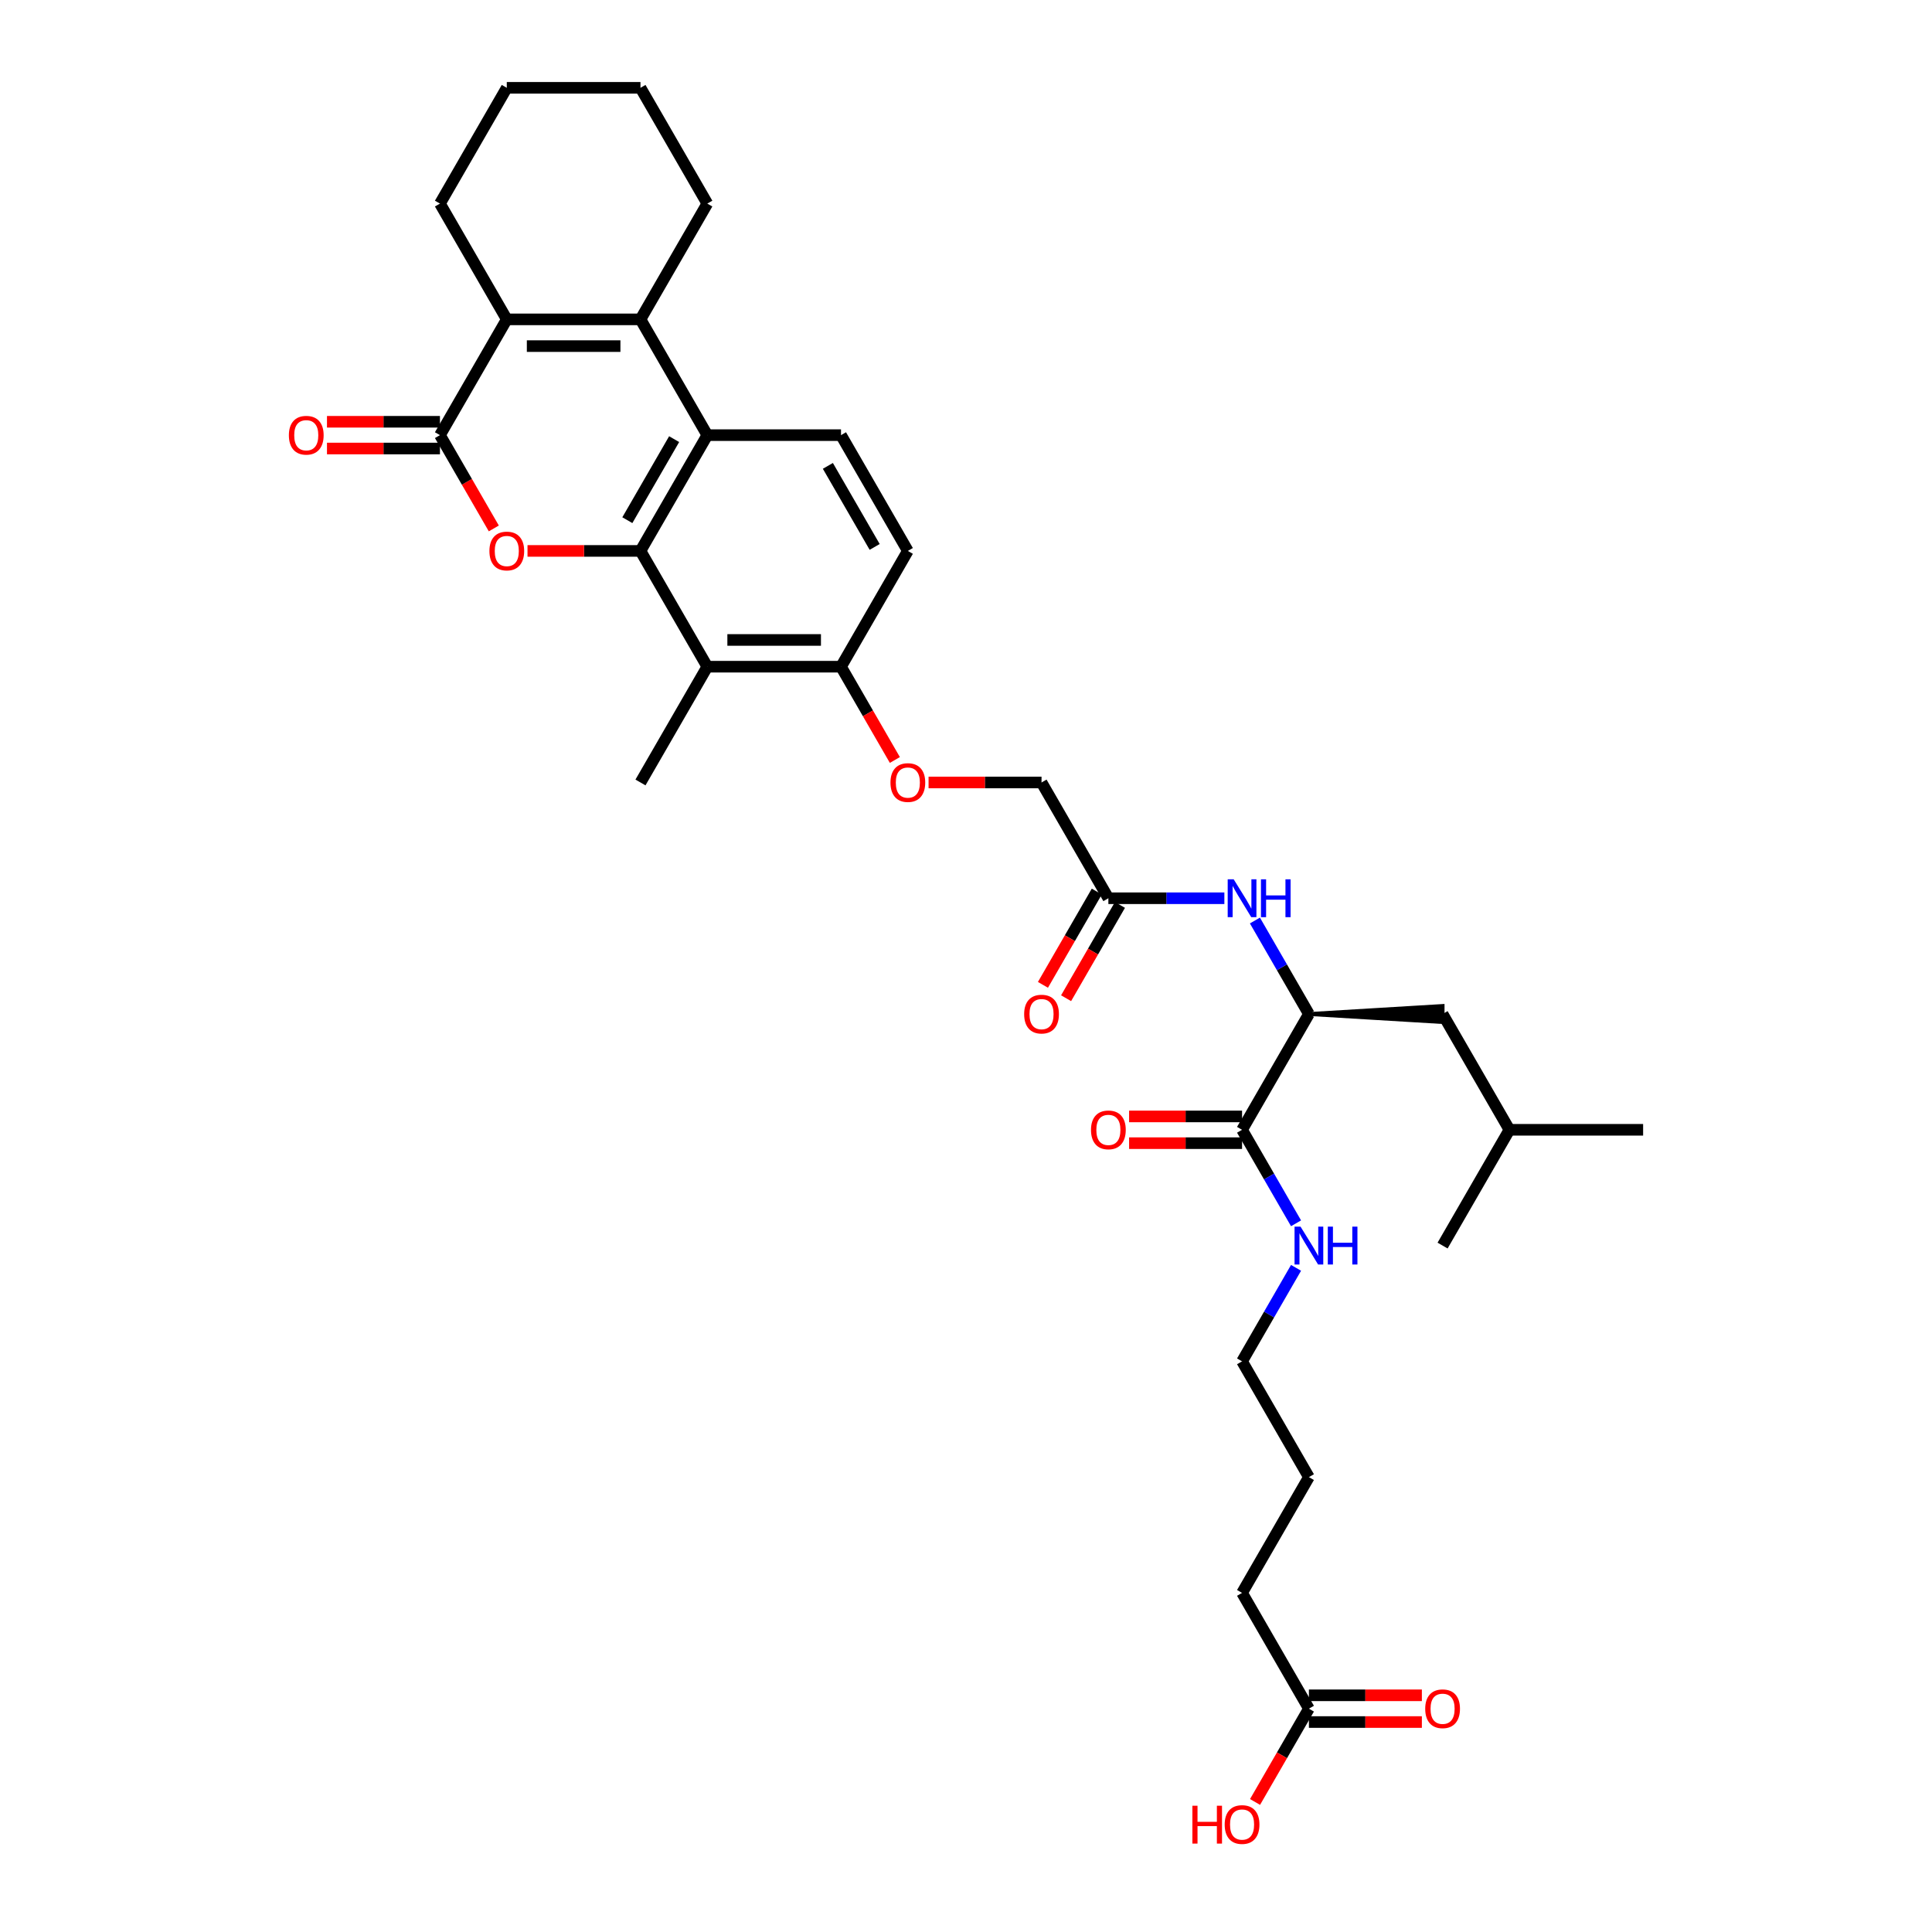 <?xml version='1.0' encoding='iso-8859-1'?>
<svg version='1.1' baseProfile='full'
              xmlns='http://www.w3.org/2000/svg'
                      xmlns:rdkit='http://www.rdkit.org/xml'
                      xmlns:xlink='http://www.w3.org/1999/xlink'
                  xml:space='preserve'
width='1000px' height='1000px' viewBox='0 0 1000 1000'>
<!-- END OF HEADER -->
<rect style='opacity:1.0;fill:#FFFFFF;stroke:none' width='1000' height='1000' x='0' y='0'> </rect>
<path class='bond-0' d='M 331.509,285.155 L 302.273,285.155' style='fill:none;fill-rule:evenodd;stroke:#000000;stroke-width:6px;stroke-linecap:butt;stroke-linejoin:miter;stroke-opacity:1' />
<path class='bond-0' d='M 302.273,285.155 L 273.038,285.155' style='fill:none;fill-rule:evenodd;stroke:#FF0000;stroke-width:6px;stroke-linecap:butt;stroke-linejoin:miter;stroke-opacity:1' />
<path class='bond-3' d='M 331.509,285.155 L 366.106,225.23' style='fill:none;fill-rule:evenodd;stroke:#000000;stroke-width:6px;stroke-linecap:butt;stroke-linejoin:miter;stroke-opacity:1' />
<path class='bond-3' d='M 324.713,269.247 L 348.932,227.299' style='fill:none;fill-rule:evenodd;stroke:#000000;stroke-width:6px;stroke-linecap:butt;stroke-linejoin:miter;stroke-opacity:1' />
<path class='bond-5' d='M 331.509,285.155 L 366.106,345.08' style='fill:none;fill-rule:evenodd;stroke:#000000;stroke-width:6px;stroke-linecap:butt;stroke-linejoin:miter;stroke-opacity:1' />
<path class='bond-1' d='M 255.593,273.517 L 241.654,249.373' style='fill:none;fill-rule:evenodd;stroke:#FF0000;stroke-width:6px;stroke-linecap:butt;stroke-linejoin:miter;stroke-opacity:1' />
<path class='bond-1' d='M 241.654,249.373 L 227.715,225.23' style='fill:none;fill-rule:evenodd;stroke:#000000;stroke-width:6px;stroke-linecap:butt;stroke-linejoin:miter;stroke-opacity:1' />
<path class='bond-12' d='M 227.715,218.311 L 198.48,218.311' style='fill:none;fill-rule:evenodd;stroke:#000000;stroke-width:6px;stroke-linecap:butt;stroke-linejoin:miter;stroke-opacity:1' />
<path class='bond-12' d='M 198.48,218.311 L 169.245,218.311' style='fill:none;fill-rule:evenodd;stroke:#FF0000;stroke-width:6px;stroke-linecap:butt;stroke-linejoin:miter;stroke-opacity:1' />
<path class='bond-12' d='M 227.715,232.15 L 198.48,232.15' style='fill:none;fill-rule:evenodd;stroke:#000000;stroke-width:6px;stroke-linecap:butt;stroke-linejoin:miter;stroke-opacity:1' />
<path class='bond-12' d='M 198.48,232.15 L 169.245,232.15' style='fill:none;fill-rule:evenodd;stroke:#FF0000;stroke-width:6px;stroke-linecap:butt;stroke-linejoin:miter;stroke-opacity:1' />
<path class='bond-35' d='M 227.715,225.23 L 262.313,165.305' style='fill:none;fill-rule:evenodd;stroke:#000000;stroke-width:6px;stroke-linecap:butt;stroke-linejoin:miter;stroke-opacity:1' />
<path class='bond-2' d='M 331.509,165.305 L 366.106,225.23' style='fill:none;fill-rule:evenodd;stroke:#000000;stroke-width:6px;stroke-linecap:butt;stroke-linejoin:miter;stroke-opacity:1' />
<path class='bond-4' d='M 331.509,165.305 L 262.313,165.305' style='fill:none;fill-rule:evenodd;stroke:#000000;stroke-width:6px;stroke-linecap:butt;stroke-linejoin:miter;stroke-opacity:1' />
<path class='bond-4' d='M 321.129,179.144 L 272.692,179.144' style='fill:none;fill-rule:evenodd;stroke:#000000;stroke-width:6px;stroke-linecap:butt;stroke-linejoin:miter;stroke-opacity:1' />
<path class='bond-22' d='M 331.509,165.305 L 366.106,105.38' style='fill:none;fill-rule:evenodd;stroke:#000000;stroke-width:6px;stroke-linecap:butt;stroke-linejoin:miter;stroke-opacity:1' />
<path class='bond-9' d='M 366.106,225.23 L 435.302,225.23' style='fill:none;fill-rule:evenodd;stroke:#000000;stroke-width:6px;stroke-linecap:butt;stroke-linejoin:miter;stroke-opacity:1' />
<path class='bond-24' d='M 262.313,165.305 L 227.715,105.38' style='fill:none;fill-rule:evenodd;stroke:#000000;stroke-width:6px;stroke-linecap:butt;stroke-linejoin:miter;stroke-opacity:1' />
<path class='bond-11' d='M 366.106,345.08 L 435.302,345.08' style='fill:none;fill-rule:evenodd;stroke:#000000;stroke-width:6px;stroke-linecap:butt;stroke-linejoin:miter;stroke-opacity:1' />
<path class='bond-11' d='M 376.486,331.241 L 424.923,331.241' style='fill:none;fill-rule:evenodd;stroke:#000000;stroke-width:6px;stroke-linecap:butt;stroke-linejoin:miter;stroke-opacity:1' />
<path class='bond-25' d='M 366.106,345.08 L 331.509,405.006' style='fill:none;fill-rule:evenodd;stroke:#000000;stroke-width:6px;stroke-linecap:butt;stroke-linejoin:miter;stroke-opacity:1' />
<path class='bond-6' d='M 642.889,584.781 L 677.487,524.856' style='fill:none;fill-rule:evenodd;stroke:#000000;stroke-width:6px;stroke-linecap:butt;stroke-linejoin:miter;stroke-opacity:1' />
<path class='bond-15' d='M 642.889,577.862 L 613.654,577.862' style='fill:none;fill-rule:evenodd;stroke:#000000;stroke-width:6px;stroke-linecap:butt;stroke-linejoin:miter;stroke-opacity:1' />
<path class='bond-15' d='M 613.654,577.862 L 584.419,577.862' style='fill:none;fill-rule:evenodd;stroke:#FF0000;stroke-width:6px;stroke-linecap:butt;stroke-linejoin:miter;stroke-opacity:1' />
<path class='bond-15' d='M 642.889,591.701 L 613.654,591.701' style='fill:none;fill-rule:evenodd;stroke:#000000;stroke-width:6px;stroke-linecap:butt;stroke-linejoin:miter;stroke-opacity:1' />
<path class='bond-15' d='M 613.654,591.701 L 584.419,591.701' style='fill:none;fill-rule:evenodd;stroke:#FF0000;stroke-width:6px;stroke-linecap:butt;stroke-linejoin:miter;stroke-opacity:1' />
<path class='bond-20' d='M 642.889,584.781 L 656.86,608.98' style='fill:none;fill-rule:evenodd;stroke:#000000;stroke-width:6px;stroke-linecap:butt;stroke-linejoin:miter;stroke-opacity:1' />
<path class='bond-20' d='M 656.86,608.98 L 670.831,633.178' style='fill:none;fill-rule:evenodd;stroke:#0000FF;stroke-width:6px;stroke-linecap:butt;stroke-linejoin:miter;stroke-opacity:1' />
<path class='bond-7' d='M 677.487,524.856 L 663.516,500.657' style='fill:none;fill-rule:evenodd;stroke:#000000;stroke-width:6px;stroke-linecap:butt;stroke-linejoin:miter;stroke-opacity:1' />
<path class='bond-7' d='M 663.516,500.657 L 649.545,476.459' style='fill:none;fill-rule:evenodd;stroke:#0000FF;stroke-width:6px;stroke-linecap:butt;stroke-linejoin:miter;stroke-opacity:1' />
<path class='bond-17' d='M 677.487,524.856 L 746.682,529.008 L 746.682,520.704 Z' style='fill:#000000;fill-rule:evenodd;fill-opacity:1;stroke:#000000;stroke-width:2px;stroke-linecap:butt;stroke-linejoin:miter;stroke-opacity:1;' />
<path class='bond-8' d='M 633.727,464.931 L 603.71,464.931' style='fill:none;fill-rule:evenodd;stroke:#0000FF;stroke-width:6px;stroke-linecap:butt;stroke-linejoin:miter;stroke-opacity:1' />
<path class='bond-8' d='M 603.71,464.931 L 573.693,464.931' style='fill:none;fill-rule:evenodd;stroke:#000000;stroke-width:6px;stroke-linecap:butt;stroke-linejoin:miter;stroke-opacity:1' />
<path class='bond-34' d='M 435.302,225.23 L 469.9,285.155' style='fill:none;fill-rule:evenodd;stroke:#000000;stroke-width:6px;stroke-linecap:butt;stroke-linejoin:miter;stroke-opacity:1' />
<path class='bond-34' d='M 428.507,241.138 L 452.725,283.086' style='fill:none;fill-rule:evenodd;stroke:#000000;stroke-width:6px;stroke-linecap:butt;stroke-linejoin:miter;stroke-opacity:1' />
<path class='bond-10' d='M 573.693,464.931 L 539.096,405.006' style='fill:none;fill-rule:evenodd;stroke:#000000;stroke-width:6px;stroke-linecap:butt;stroke-linejoin:miter;stroke-opacity:1' />
<path class='bond-18' d='M 567.701,461.471 L 553.762,485.614' style='fill:none;fill-rule:evenodd;stroke:#000000;stroke-width:6px;stroke-linecap:butt;stroke-linejoin:miter;stroke-opacity:1' />
<path class='bond-18' d='M 553.762,485.614 L 539.823,509.757' style='fill:none;fill-rule:evenodd;stroke:#FF0000;stroke-width:6px;stroke-linecap:butt;stroke-linejoin:miter;stroke-opacity:1' />
<path class='bond-18' d='M 579.686,468.391 L 565.747,492.534' style='fill:none;fill-rule:evenodd;stroke:#000000;stroke-width:6px;stroke-linecap:butt;stroke-linejoin:miter;stroke-opacity:1' />
<path class='bond-18' d='M 565.747,492.534 L 551.808,516.677' style='fill:none;fill-rule:evenodd;stroke:#FF0000;stroke-width:6px;stroke-linecap:butt;stroke-linejoin:miter;stroke-opacity:1' />
<path class='bond-14' d='M 435.302,345.08 L 449.241,369.224' style='fill:none;fill-rule:evenodd;stroke:#000000;stroke-width:6px;stroke-linecap:butt;stroke-linejoin:miter;stroke-opacity:1' />
<path class='bond-14' d='M 449.241,369.224 L 463.18,393.367' style='fill:none;fill-rule:evenodd;stroke:#FF0000;stroke-width:6px;stroke-linecap:butt;stroke-linejoin:miter;stroke-opacity:1' />
<path class='bond-16' d='M 435.302,345.08 L 469.9,285.155' style='fill:none;fill-rule:evenodd;stroke:#000000;stroke-width:6px;stroke-linecap:butt;stroke-linejoin:miter;stroke-opacity:1' />
<path class='bond-13' d='M 677.487,884.407 L 642.889,824.482' style='fill:none;fill-rule:evenodd;stroke:#000000;stroke-width:6px;stroke-linecap:butt;stroke-linejoin:miter;stroke-opacity:1' />
<path class='bond-19' d='M 677.487,891.327 L 706.722,891.327' style='fill:none;fill-rule:evenodd;stroke:#000000;stroke-width:6px;stroke-linecap:butt;stroke-linejoin:miter;stroke-opacity:1' />
<path class='bond-19' d='M 706.722,891.327 L 735.957,891.327' style='fill:none;fill-rule:evenodd;stroke:#FF0000;stroke-width:6px;stroke-linecap:butt;stroke-linejoin:miter;stroke-opacity:1' />
<path class='bond-19' d='M 677.487,877.487 L 706.722,877.487' style='fill:none;fill-rule:evenodd;stroke:#000000;stroke-width:6px;stroke-linecap:butt;stroke-linejoin:miter;stroke-opacity:1' />
<path class='bond-19' d='M 706.722,877.487 L 735.957,877.487' style='fill:none;fill-rule:evenodd;stroke:#FF0000;stroke-width:6px;stroke-linecap:butt;stroke-linejoin:miter;stroke-opacity:1' />
<path class='bond-23' d='M 677.487,884.407 L 663.548,908.55' style='fill:none;fill-rule:evenodd;stroke:#000000;stroke-width:6px;stroke-linecap:butt;stroke-linejoin:miter;stroke-opacity:1' />
<path class='bond-23' d='M 663.548,908.55 L 649.609,932.693' style='fill:none;fill-rule:evenodd;stroke:#FF0000;stroke-width:6px;stroke-linecap:butt;stroke-linejoin:miter;stroke-opacity:1' />
<path class='bond-21' d='M 480.625,405.006 L 509.86,405.006' style='fill:none;fill-rule:evenodd;stroke:#FF0000;stroke-width:6px;stroke-linecap:butt;stroke-linejoin:miter;stroke-opacity:1' />
<path class='bond-21' d='M 509.86,405.006 L 539.096,405.006' style='fill:none;fill-rule:evenodd;stroke:#000000;stroke-width:6px;stroke-linecap:butt;stroke-linejoin:miter;stroke-opacity:1' />
<path class='bond-26' d='M 746.682,524.856 L 781.28,584.781' style='fill:none;fill-rule:evenodd;stroke:#000000;stroke-width:6px;stroke-linecap:butt;stroke-linejoin:miter;stroke-opacity:1' />
<path class='bond-28' d='M 670.831,656.234 L 656.86,680.433' style='fill:none;fill-rule:evenodd;stroke:#0000FF;stroke-width:6px;stroke-linecap:butt;stroke-linejoin:miter;stroke-opacity:1' />
<path class='bond-28' d='M 656.86,680.433 L 642.889,704.631' style='fill:none;fill-rule:evenodd;stroke:#000000;stroke-width:6px;stroke-linecap:butt;stroke-linejoin:miter;stroke-opacity:1' />
<path class='bond-30' d='M 366.106,105.38 L 331.509,45.455' style='fill:none;fill-rule:evenodd;stroke:#000000;stroke-width:6px;stroke-linecap:butt;stroke-linejoin:miter;stroke-opacity:1' />
<path class='bond-36' d='M 227.715,105.38 L 262.313,45.455' style='fill:none;fill-rule:evenodd;stroke:#000000;stroke-width:6px;stroke-linecap:butt;stroke-linejoin:miter;stroke-opacity:1' />
<path class='bond-31' d='M 781.28,584.781 L 850.476,584.781' style='fill:none;fill-rule:evenodd;stroke:#000000;stroke-width:6px;stroke-linecap:butt;stroke-linejoin:miter;stroke-opacity:1' />
<path class='bond-32' d='M 781.28,584.781 L 746.682,644.706' style='fill:none;fill-rule:evenodd;stroke:#000000;stroke-width:6px;stroke-linecap:butt;stroke-linejoin:miter;stroke-opacity:1' />
<path class='bond-27' d='M 642.889,824.482 L 677.487,764.557' style='fill:none;fill-rule:evenodd;stroke:#000000;stroke-width:6px;stroke-linecap:butt;stroke-linejoin:miter;stroke-opacity:1' />
<path class='bond-29' d='M 642.889,704.631 L 677.487,764.557' style='fill:none;fill-rule:evenodd;stroke:#000000;stroke-width:6px;stroke-linecap:butt;stroke-linejoin:miter;stroke-opacity:1' />
<path class='bond-33' d='M 331.509,45.455 L 262.313,45.455' style='fill:none;fill-rule:evenodd;stroke:#000000;stroke-width:6px;stroke-linecap:butt;stroke-linejoin:miter;stroke-opacity:1' />
<path  class='atom-1' d='M 253.318 285.211
Q 253.318 280.505, 255.643 277.876
Q 257.968 275.246, 262.313 275.246
Q 266.658 275.246, 268.983 277.876
Q 271.308 280.505, 271.308 285.211
Q 271.308 289.971, 268.956 292.684
Q 266.603 295.369, 262.313 295.369
Q 257.995 295.369, 255.643 292.684
Q 253.318 289.999, 253.318 285.211
M 262.313 293.154
Q 265.302 293.154, 266.908 291.161
Q 268.541 289.141, 268.541 285.211
Q 268.541 281.363, 266.908 279.426
Q 265.302 277.461, 262.313 277.461
Q 259.324 277.461, 257.691 279.398
Q 256.085 281.336, 256.085 285.211
Q 256.085 289.169, 257.691 291.161
Q 259.324 293.154, 262.313 293.154
' fill='#FF0000'/>
<path  class='atom-9' d='M 638.557 455.133
L 644.979 465.512
Q 645.615 466.536, 646.639 468.391
Q 647.663 470.245, 647.719 470.356
L 647.719 455.133
L 650.321 455.133
L 650.321 474.729
L 647.636 474.729
L 640.744 463.381
Q 639.941 462.052, 639.083 460.53
Q 638.253 459.008, 638.004 458.537
L 638.004 474.729
L 635.457 474.729
L 635.457 455.133
L 638.557 455.133
' fill='#0000FF'/>
<path  class='atom-9' d='M 652.673 455.133
L 655.33 455.133
L 655.33 463.464
L 665.35 463.464
L 665.35 455.133
L 668.007 455.133
L 668.007 474.729
L 665.35 474.729
L 665.35 465.678
L 655.33 465.678
L 655.33 474.729
L 652.673 474.729
L 652.673 455.133
' fill='#0000FF'/>
<path  class='atom-13' d='M 149.524 225.285
Q 149.524 220.58, 151.849 217.951
Q 154.174 215.321, 158.52 215.321
Q 162.865 215.321, 165.19 217.951
Q 167.515 220.58, 167.515 225.285
Q 167.515 230.046, 165.162 232.759
Q 162.81 235.443, 158.52 235.443
Q 154.202 235.443, 151.849 232.759
Q 149.524 230.074, 149.524 225.285
M 158.52 233.229
Q 161.509 233.229, 163.114 231.236
Q 164.747 229.216, 164.747 225.285
Q 164.747 221.438, 163.114 219.501
Q 161.509 217.536, 158.52 217.536
Q 155.53 217.536, 153.897 219.473
Q 152.292 221.41, 152.292 225.285
Q 152.292 229.243, 153.897 231.236
Q 155.53 233.229, 158.52 233.229
' fill='#FF0000'/>
<path  class='atom-15' d='M 460.904 405.061
Q 460.904 400.356, 463.229 397.726
Q 465.554 395.097, 469.9 395.097
Q 474.245 395.097, 476.57 397.726
Q 478.895 400.356, 478.895 405.061
Q 478.895 409.822, 476.543 412.534
Q 474.19 415.219, 469.9 415.219
Q 465.582 415.219, 463.229 412.534
Q 460.904 409.849, 460.904 405.061
M 469.9 413.005
Q 472.889 413.005, 474.494 411.012
Q 476.128 408.991, 476.128 405.061
Q 476.128 401.214, 474.494 399.276
Q 472.889 397.311, 469.9 397.311
Q 466.911 397.311, 465.278 399.249
Q 463.672 401.186, 463.672 405.061
Q 463.672 409.019, 465.278 411.012
Q 466.911 413.005, 469.9 413.005
' fill='#FF0000'/>
<path  class='atom-16' d='M 564.698 584.836
Q 564.698 580.131, 567.023 577.502
Q 569.348 574.872, 573.693 574.872
Q 578.039 574.872, 580.364 577.502
Q 582.689 580.131, 582.689 584.836
Q 582.689 589.597, 580.336 592.31
Q 577.983 594.994, 573.693 594.994
Q 569.376 594.994, 567.023 592.31
Q 564.698 589.625, 564.698 584.836
M 573.693 592.78
Q 576.683 592.78, 578.288 590.787
Q 579.921 588.767, 579.921 584.836
Q 579.921 580.989, 578.288 579.052
Q 576.683 577.087, 573.693 577.087
Q 570.704 577.087, 569.071 579.024
Q 567.466 580.962, 567.466 584.836
Q 567.466 588.794, 569.071 590.787
Q 570.704 592.78, 573.693 592.78
' fill='#FF0000'/>
<path  class='atom-19' d='M 530.1 524.911
Q 530.1 520.206, 532.425 517.577
Q 534.75 514.947, 539.096 514.947
Q 543.441 514.947, 545.766 517.577
Q 548.091 520.206, 548.091 524.911
Q 548.091 529.672, 545.738 532.384
Q 543.386 535.069, 539.096 535.069
Q 534.778 535.069, 532.425 532.384
Q 530.1 529.7, 530.1 524.911
M 539.096 532.855
Q 542.085 532.855, 543.69 530.862
Q 545.323 528.842, 545.323 524.911
Q 545.323 521.064, 543.69 519.127
Q 542.085 517.161, 539.096 517.161
Q 536.106 517.161, 534.473 519.099
Q 532.868 521.036, 532.868 524.911
Q 532.868 528.869, 534.473 530.862
Q 536.106 532.855, 539.096 532.855
' fill='#FF0000'/>
<path  class='atom-20' d='M 737.687 884.462
Q 737.687 879.757, 740.012 877.128
Q 742.337 874.498, 746.682 874.498
Q 751.028 874.498, 753.353 877.128
Q 755.678 879.757, 755.678 884.462
Q 755.678 889.223, 753.325 891.935
Q 750.973 894.62, 746.682 894.62
Q 742.365 894.62, 740.012 891.935
Q 737.687 889.251, 737.687 884.462
M 746.682 892.406
Q 749.672 892.406, 751.277 890.413
Q 752.91 888.393, 752.91 884.462
Q 752.91 880.615, 751.277 878.678
Q 749.672 876.712, 746.682 876.712
Q 743.693 876.712, 742.06 878.65
Q 740.455 880.587, 740.455 884.462
Q 740.455 888.42, 742.06 890.413
Q 743.693 892.406, 746.682 892.406
' fill='#FF0000'/>
<path  class='atom-21' d='M 673.155 634.908
L 679.577 645.288
Q 680.213 646.312, 681.237 648.166
Q 682.261 650.021, 682.317 650.131
L 682.317 634.908
L 684.918 634.908
L 684.918 654.504
L 682.234 654.504
L 675.342 643.156
Q 674.539 641.828, 673.681 640.305
Q 672.851 638.783, 672.602 638.313
L 672.602 654.504
L 670.055 654.504
L 670.055 634.908
L 673.155 634.908
' fill='#0000FF'/>
<path  class='atom-21' d='M 687.271 634.908
L 689.928 634.908
L 689.928 643.239
L 699.948 643.239
L 699.948 634.908
L 702.605 634.908
L 702.605 654.504
L 699.948 654.504
L 699.948 645.454
L 689.928 645.454
L 689.928 654.504
L 687.271 654.504
L 687.271 634.908
' fill='#0000FF'/>
<path  class='atom-24' d='M 617.176 934.645
L 619.833 934.645
L 619.833 942.976
L 629.853 942.976
L 629.853 934.645
L 632.51 934.645
L 632.51 954.241
L 629.853 954.241
L 629.853 945.19
L 619.833 945.19
L 619.833 954.241
L 617.176 954.241
L 617.176 934.645
' fill='#FF0000'/>
<path  class='atom-24' d='M 633.894 944.388
Q 633.894 939.682, 636.219 937.053
Q 638.543 934.423, 642.889 934.423
Q 647.234 934.423, 649.559 937.053
Q 651.884 939.682, 651.884 944.388
Q 651.884 949.148, 649.532 951.861
Q 647.179 954.545, 642.889 954.545
Q 638.571 954.545, 636.219 951.861
Q 633.894 949.176, 633.894 944.388
M 642.889 952.331
Q 645.878 952.331, 647.484 950.338
Q 649.117 948.318, 649.117 944.388
Q 649.117 940.54, 647.484 938.603
Q 645.878 936.638, 642.889 936.638
Q 639.9 936.638, 638.267 938.575
Q 636.661 940.513, 636.661 944.388
Q 636.661 948.346, 638.267 950.338
Q 639.9 952.331, 642.889 952.331
' fill='#FF0000'/>
</svg>
